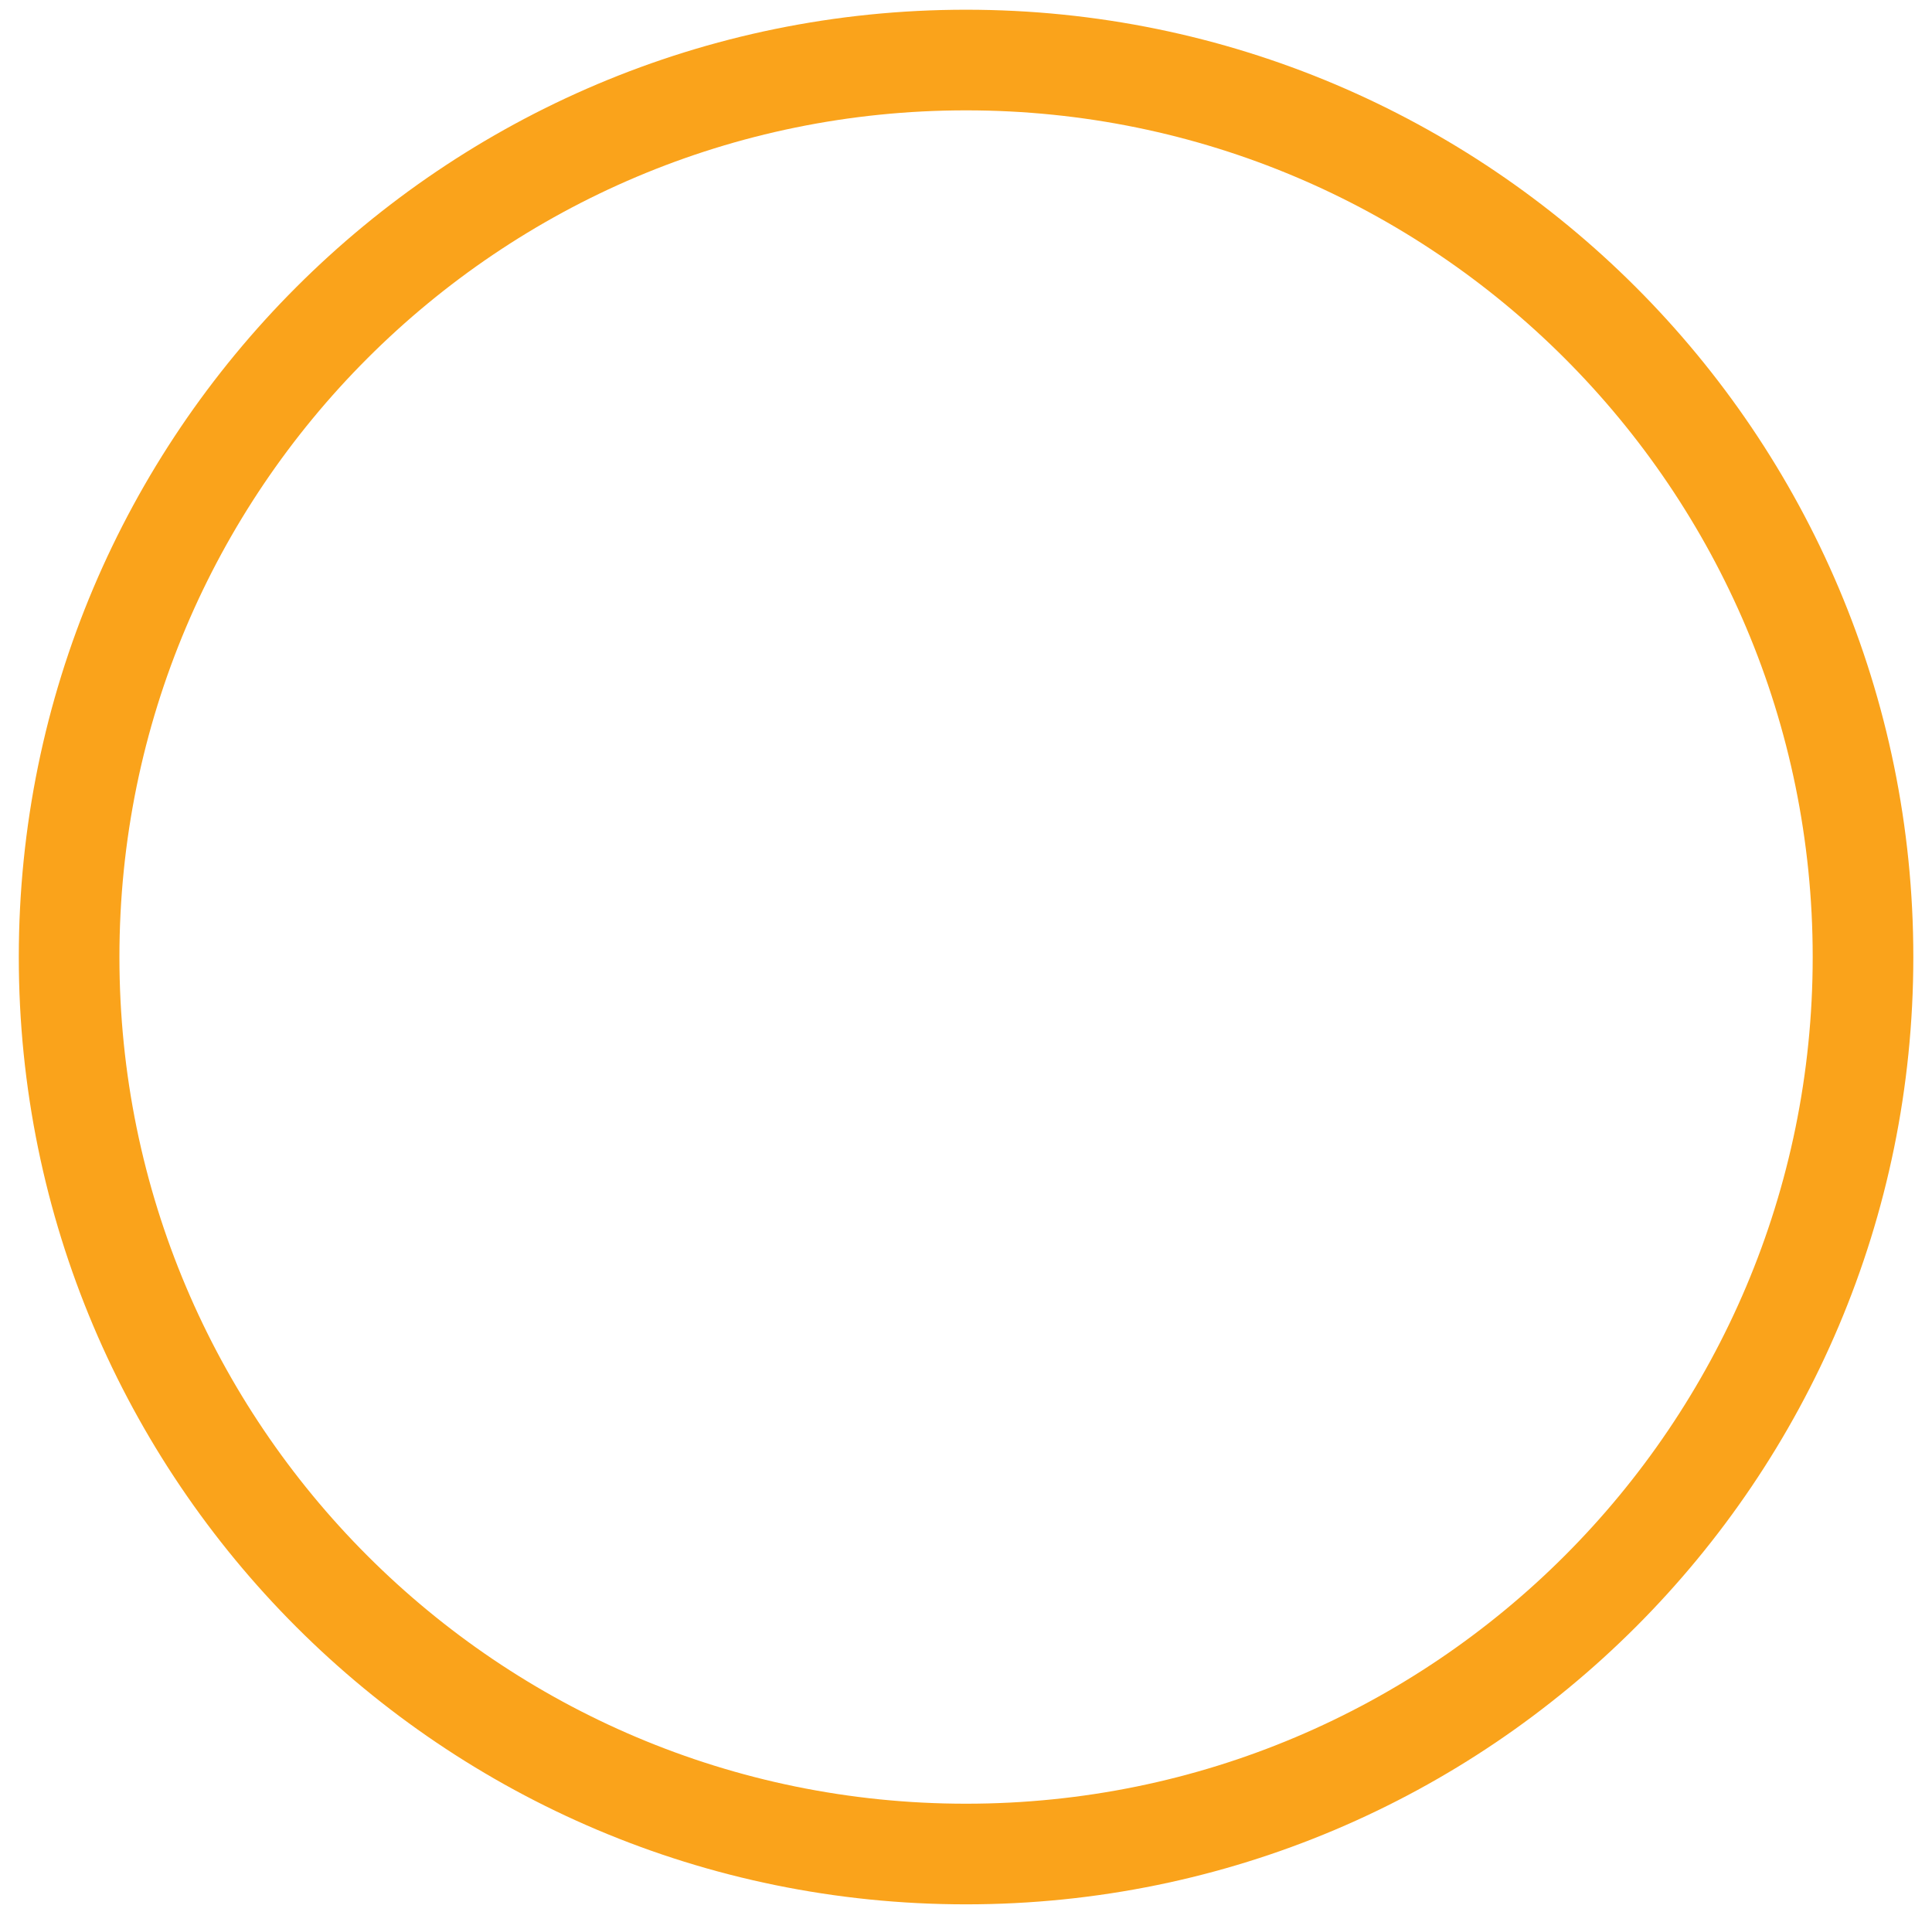 <svg width="96" height="95" viewBox="0 0 96 95" fill="none" xmlns="http://www.w3.org/2000/svg">
<path d="M92.572 47.552C92.572 72.167 72.617 92.121 48.003 92.121C23.388 92.121 3.434 72.167 3.434 47.552C3.434 22.938 23.388 2.983 48.003 2.983C72.617 2.983 92.572 22.938 92.572 47.552Z" stroke="#FAA31B" stroke-width="5"/>
</svg>
